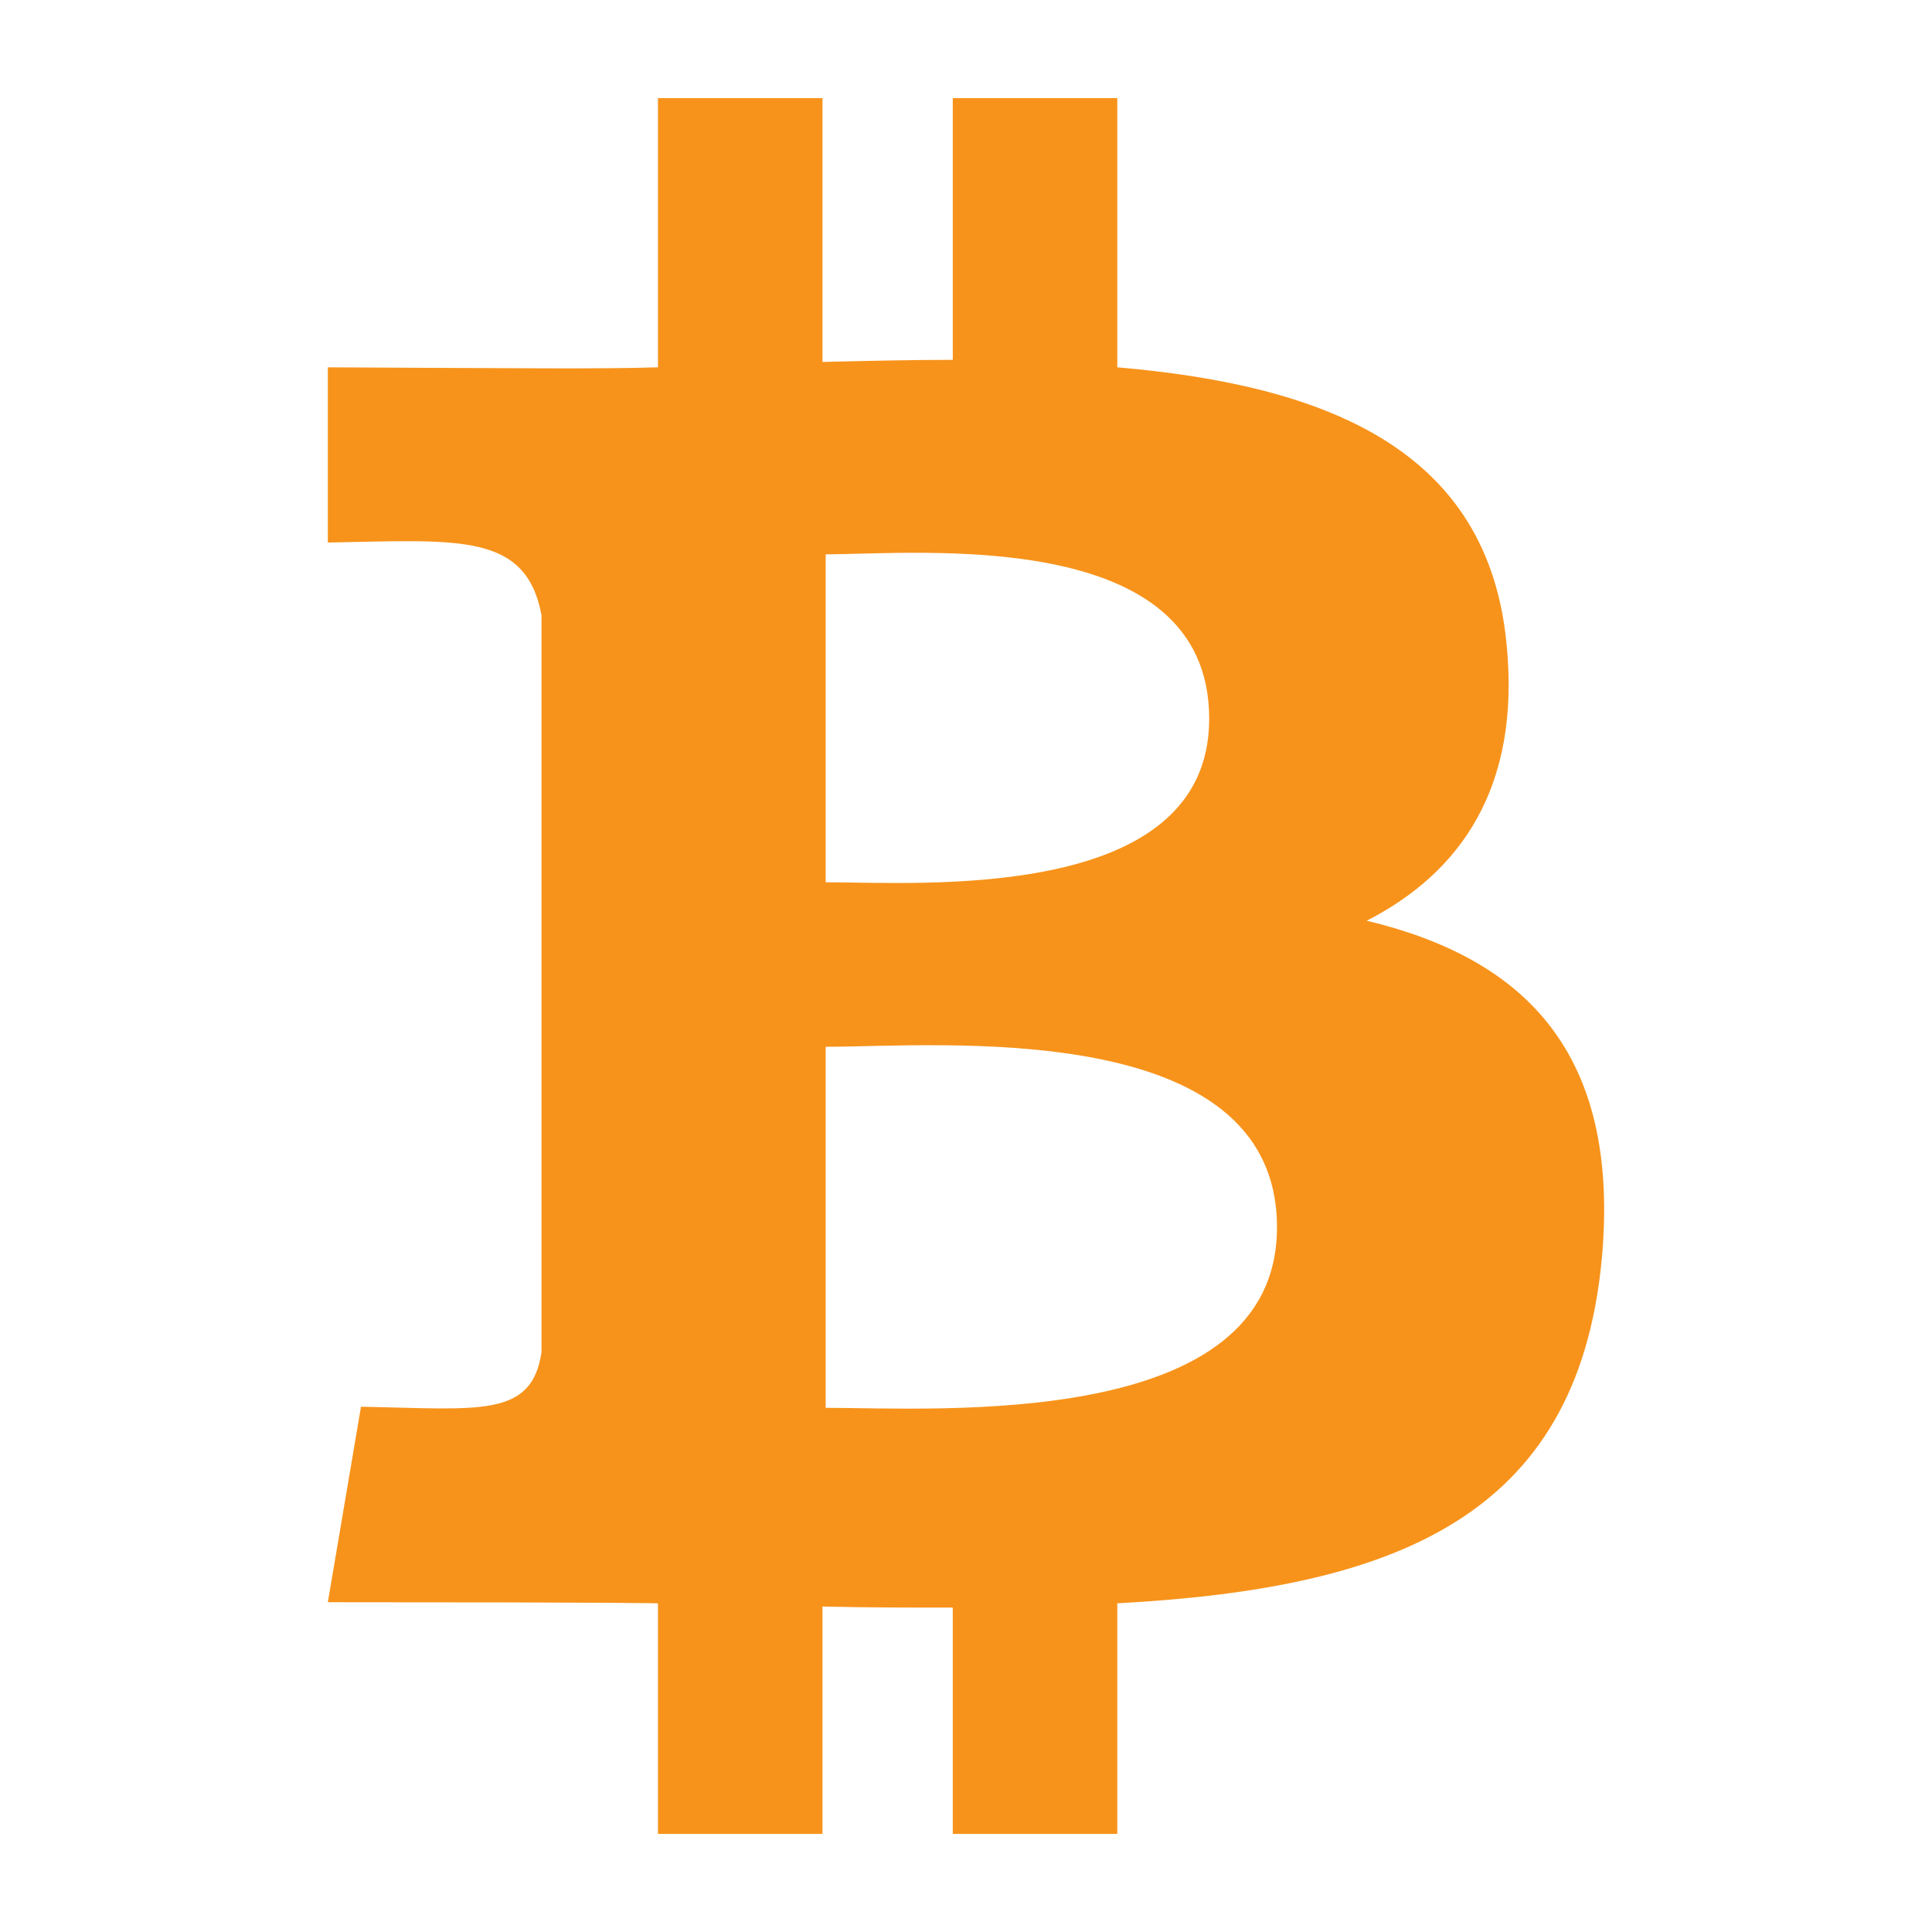 <svg width="32" height="32" viewBox="0 0 32 32" fill="none" xmlns="http://www.w3.org/2000/svg">
<path d="M22.637 15.25C24.195 14.453 25.185 13.038 24.955 10.684C24.655 7.464 22.01 6.385 18.506 6.084V1.625H15.781V5.96C15.073 5.96 14.348 5.978 13.623 5.995V1.625H10.898V6.084C9.896 6.114 8.729 6.099 5.43 6.084V8.986C7.582 8.948 8.71 8.81 8.969 10.189V22.398C8.805 23.493 7.929 23.335 5.979 23.3L5.43 26.538C10.399 26.538 10.898 26.556 10.898 26.556V30.375H13.623V26.609C14.366 26.627 15.091 26.627 15.781 26.627V30.375H18.506V26.556C23.072 26.308 26.123 25.158 26.53 20.859C26.849 17.408 25.221 15.869 22.637 15.25ZM13.676 9.181C15.215 9.181 20.028 8.703 20.028 11.905C20.028 14.967 15.215 14.613 13.676 14.613V9.181ZM13.676 23.318V17.338C15.516 17.338 21.151 16.825 21.151 20.328C21.151 23.707 15.516 23.318 13.676 23.318Z" fill="#F7931B"/>
</svg>
